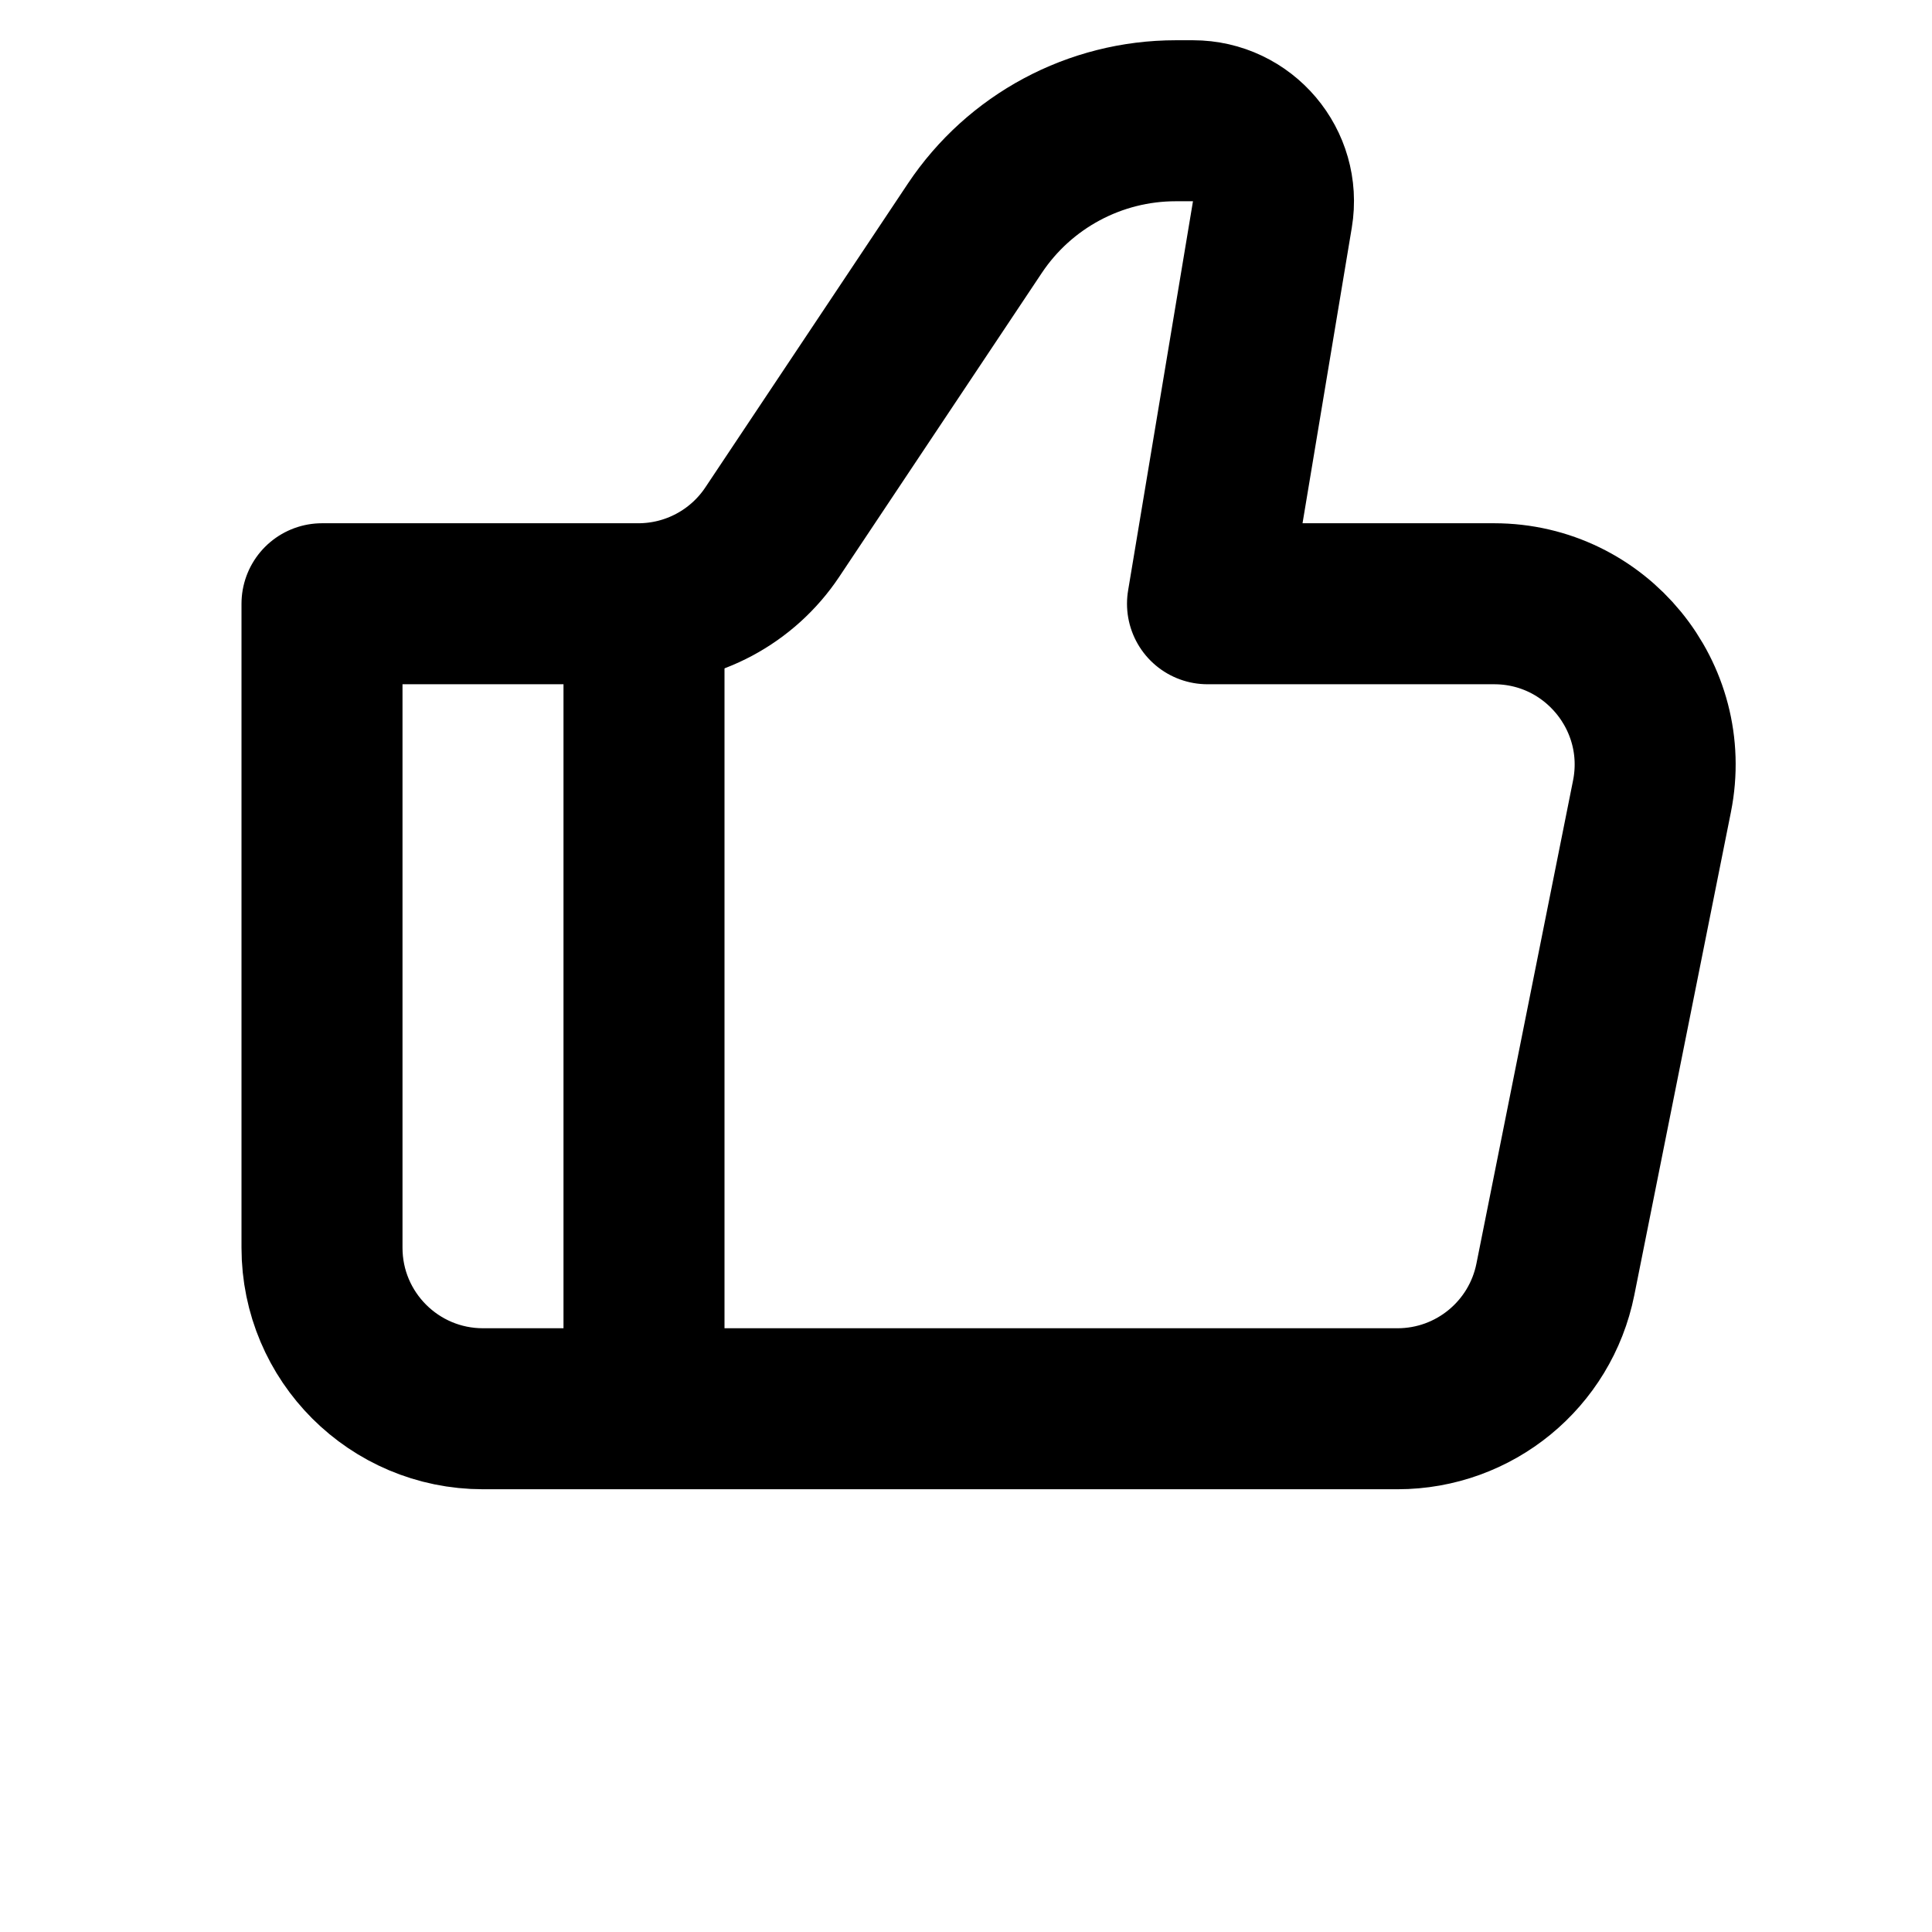 <svg xmlns="http://www.w3.org/2000/svg" width="48" height="48" viewBox="0 0 48 48" fill="none"><g clip-path="url(#clip0_285_1144)"><mask id="mask0_285_1144" style="mask-type:luminance" maskUnits="userSpaceOnUse" x="0" y="0" width="48" height="48"><path d="M48 0H0V48H48V0Z" fill="white"></path></mask><g mask="url(#mask0_285_1144)"><path d="M34.721 35H12C9.791 35 8 33.209 8 31V15H15.859C17.197 15 18.446 14.332 19.188 13.219L24.219 5.672C25.332 4.003 27.205 3 29.211 3H29.639C30.875 3 31.815 4.11 31.612 5.329L30 15H37.121C39.645 15 41.538 17.309 41.043 19.784L38.643 31.784C38.269 33.654 36.628 35 34.721 35Z" stroke="black" stroke-width="4" stroke-linecap="round" stroke-linejoin="round"></path><path d="M16 15V35" stroke="black" stroke-width="4"></path></g></g><defs><clipPath id="clip0_285_1144"><rect width="48" height="48" fill="white"></rect></clipPath></defs></svg>